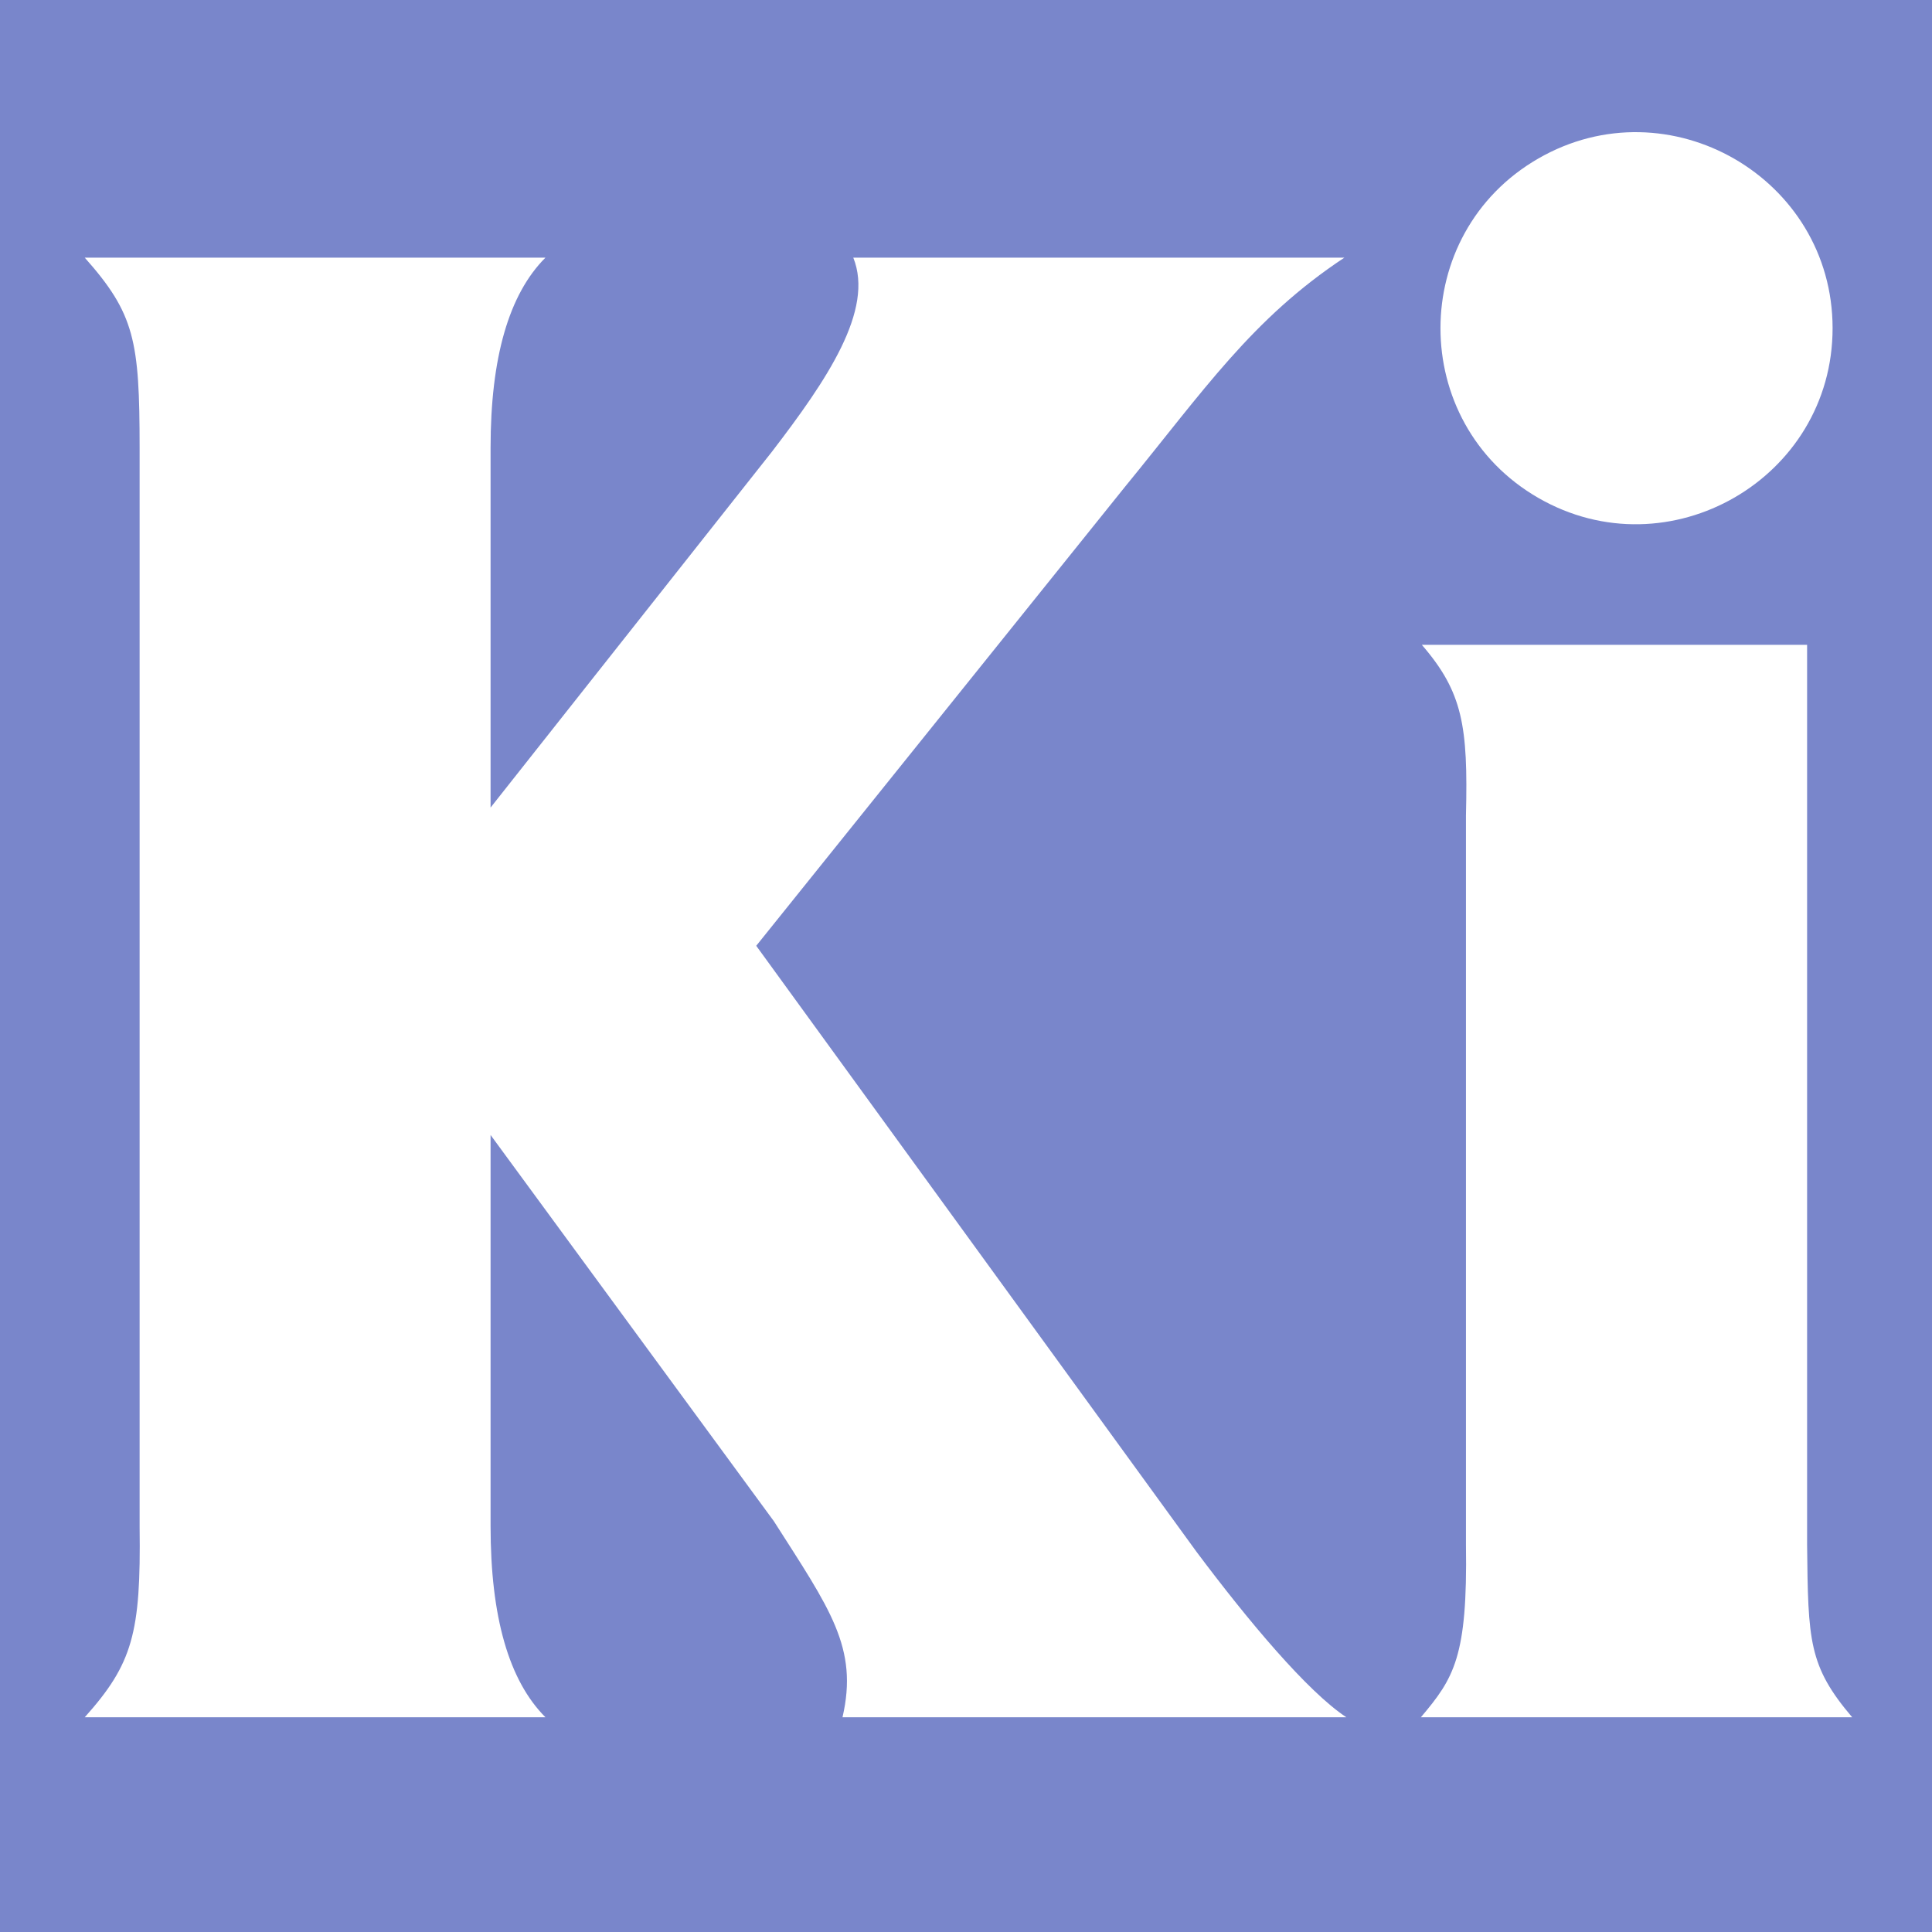 <svg xmlns="http://www.w3.org/2000/svg" version="1.1" viewBox="0 0 512 512" width="16px" height="16px">
    <path fill="#7986CB" d="M0,0v512h512V0H0z M407.66,42.014c34.56-19.924,77.995,5.116,77.995,44.965s-43.435,64.889-77.995,44.965C373.099,112.02,373.099,61.938,407.66,42.014z M223.27,455.097c4.284-18.442-3.359-28.73-18.185-51.957l-75.078-102.356v103.655c-0,24.074,4.849,40.96,14.548,50.658H22.455C35.16,440.898,37.36,432.755,37,404.698V118.673c-0.005-28.401-1.314-35.497-14.545-50.399h122.1c-9.699,9.699-14.548,26.499-14.548,50.399v95.342l74.559-94.302c14.622-19.051,27.148-37.565,21.562-51.438h130.153c-24.488,16.204-37.15,35.071-58.192,60.79l-97.68,121.58l116.644,160.548c13.797,18.434,29.43,37.085,39.747,43.904H223.27z M376.544,455.097c8.768-10.373,12.402-16.005,11.95-45.723v-193.281c0.574-23.678-0.855-32.672-11.69-45.203c0,0,102.096,0,102.096,0v238.484c0.263,25.475,0.386,32.133,11.95,45.723H376.544z"/>
</svg>

